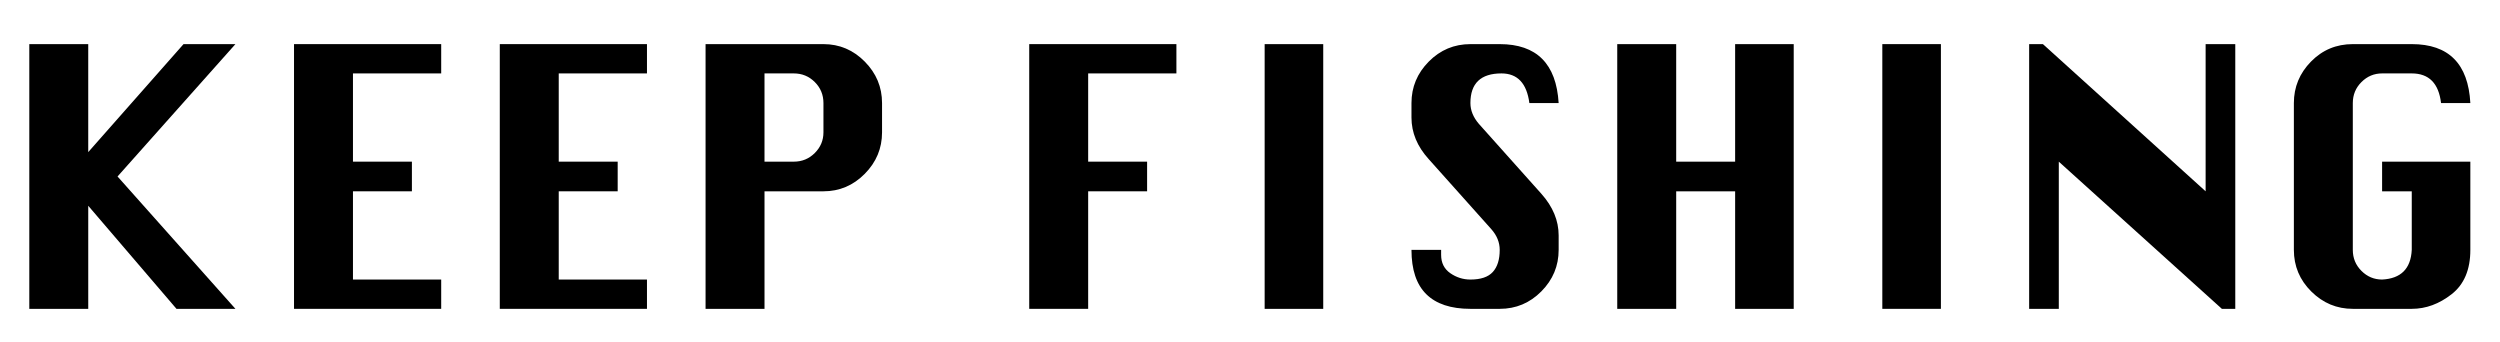 <?xml version="1.0" encoding="UTF-8"?>
<svg id="_レイヤー_1" data-name="レイヤー 1" xmlns="http://www.w3.org/2000/svg" width="509.973" height="69.712" viewBox="0 0 509.973 69.712">
  <path d="M5.977,63V9h12.023V31.032L37.439,9h10.584l-24.047,27,24.047,27h-12.023l-18-21.024v21.024H5.977Z"/>
  <path d="M59.977,63V9h30.023v5.976h-18v18h12.023v6.048h-12.023v18h18v5.976h-30.023Z"/>
  <path d="M101.951,63V9h30.024v5.976h-18v18h12.024v6.048h-12.024v18h18v5.976h-30.024Z"/>
  <path d="M143.928,63V9h24.047c3.264,0,6.072,1.188,8.425,3.564,2.351,2.376,3.528,5.196,3.528,8.46v5.976c0,3.265-1.178,6.084-3.528,8.46-2.353,2.376-5.161,3.564-8.425,3.564h-12.023v23.976h-12.023Zm12.023-30.024h5.977c1.68,0,3.106-.587,4.283-1.764s1.764-2.58,1.764-4.212v-5.976c0-1.68-.588-3.107-1.764-4.284-1.177-1.176-2.604-1.764-4.283-1.764h-5.977v18Z"/>
  <path d="M209.951,63V9h30.023v5.976h-18v18h12.023v6.048h-12.023v23.976h-12.023Z"/>
  <path d="M257.975,63V9h11.951V63h-11.951Z"/>
  <path d="M317.949,21.024h-5.975c-.529-4.032-2.426-6.048-5.689-6.048-2.111,0-3.695,.504-4.752,1.512-1.057,1.008-1.584,2.52-1.584,4.536,0,1.488,.576,2.905,1.729,4.248l12.744,14.256c2.352,2.641,3.527,5.472,3.527,8.496v2.952c0,3.265-1.176,6.084-3.527,8.46-2.354,2.376-5.184,3.564-8.496,3.564h-5.977c-3.984,0-6.984-.996-9-2.988-2.016-1.992-3.023-5.004-3.023-9.036h6.049v1.008c0,1.632,.623,2.88,1.871,3.744,1.248,.864,2.615,1.296,4.104,1.296,2.111,0,3.637-.515,4.572-1.548,.936-1.032,1.404-2.531,1.404-4.5,0-1.536-.576-2.952-1.729-4.248l-12.744-14.256c-2.352-2.592-3.527-5.424-3.527-8.496v-2.952c0-3.264,1.176-6.084,3.527-8.46s5.186-3.564,8.496-3.564h5.977c7.535,0,11.543,4.008,12.023,12.024Z"/>
  <path d="M329.9,63V9h12.025v23.976h12.023V9h11.951V63h-11.951v-23.976h-12.023v23.976h-12.025Z"/>
  <path d="M383.973,63V9h11.951V63h-11.951Z"/>
  <path d="M413.924,63V9h2.809l33.191,30.024V9h6.049V63h-2.736l-33.264-30.024v30.024h-6.049Z"/>
  <path d="M485.924,32.976h18v18c0,4.032-1.271,7.044-3.814,9.036-2.545,1.992-5.256,2.988-8.137,2.988h-12.023c-3.266,0-6.084-1.176-8.461-3.528-2.375-2.352-3.564-5.184-3.564-8.496V21.024c0-3.264,1.164-6.084,3.492-8.46s5.172-3.564,8.533-3.564h12.023c7.535,0,11.52,4.008,11.951,12.024h-5.975c-.48-4.032-2.473-6.048-5.977-6.048h-6.049c-1.631,0-3.035,.588-4.211,1.764-1.178,1.177-1.764,2.604-1.764,4.284v29.952c0,1.681,.586,3.108,1.764,4.284,1.176,1.177,2.58,1.764,4.211,1.764,3.84-.191,5.857-2.207,6.049-6.048v-11.952h-6.049v-6.048Z"/>
</svg>